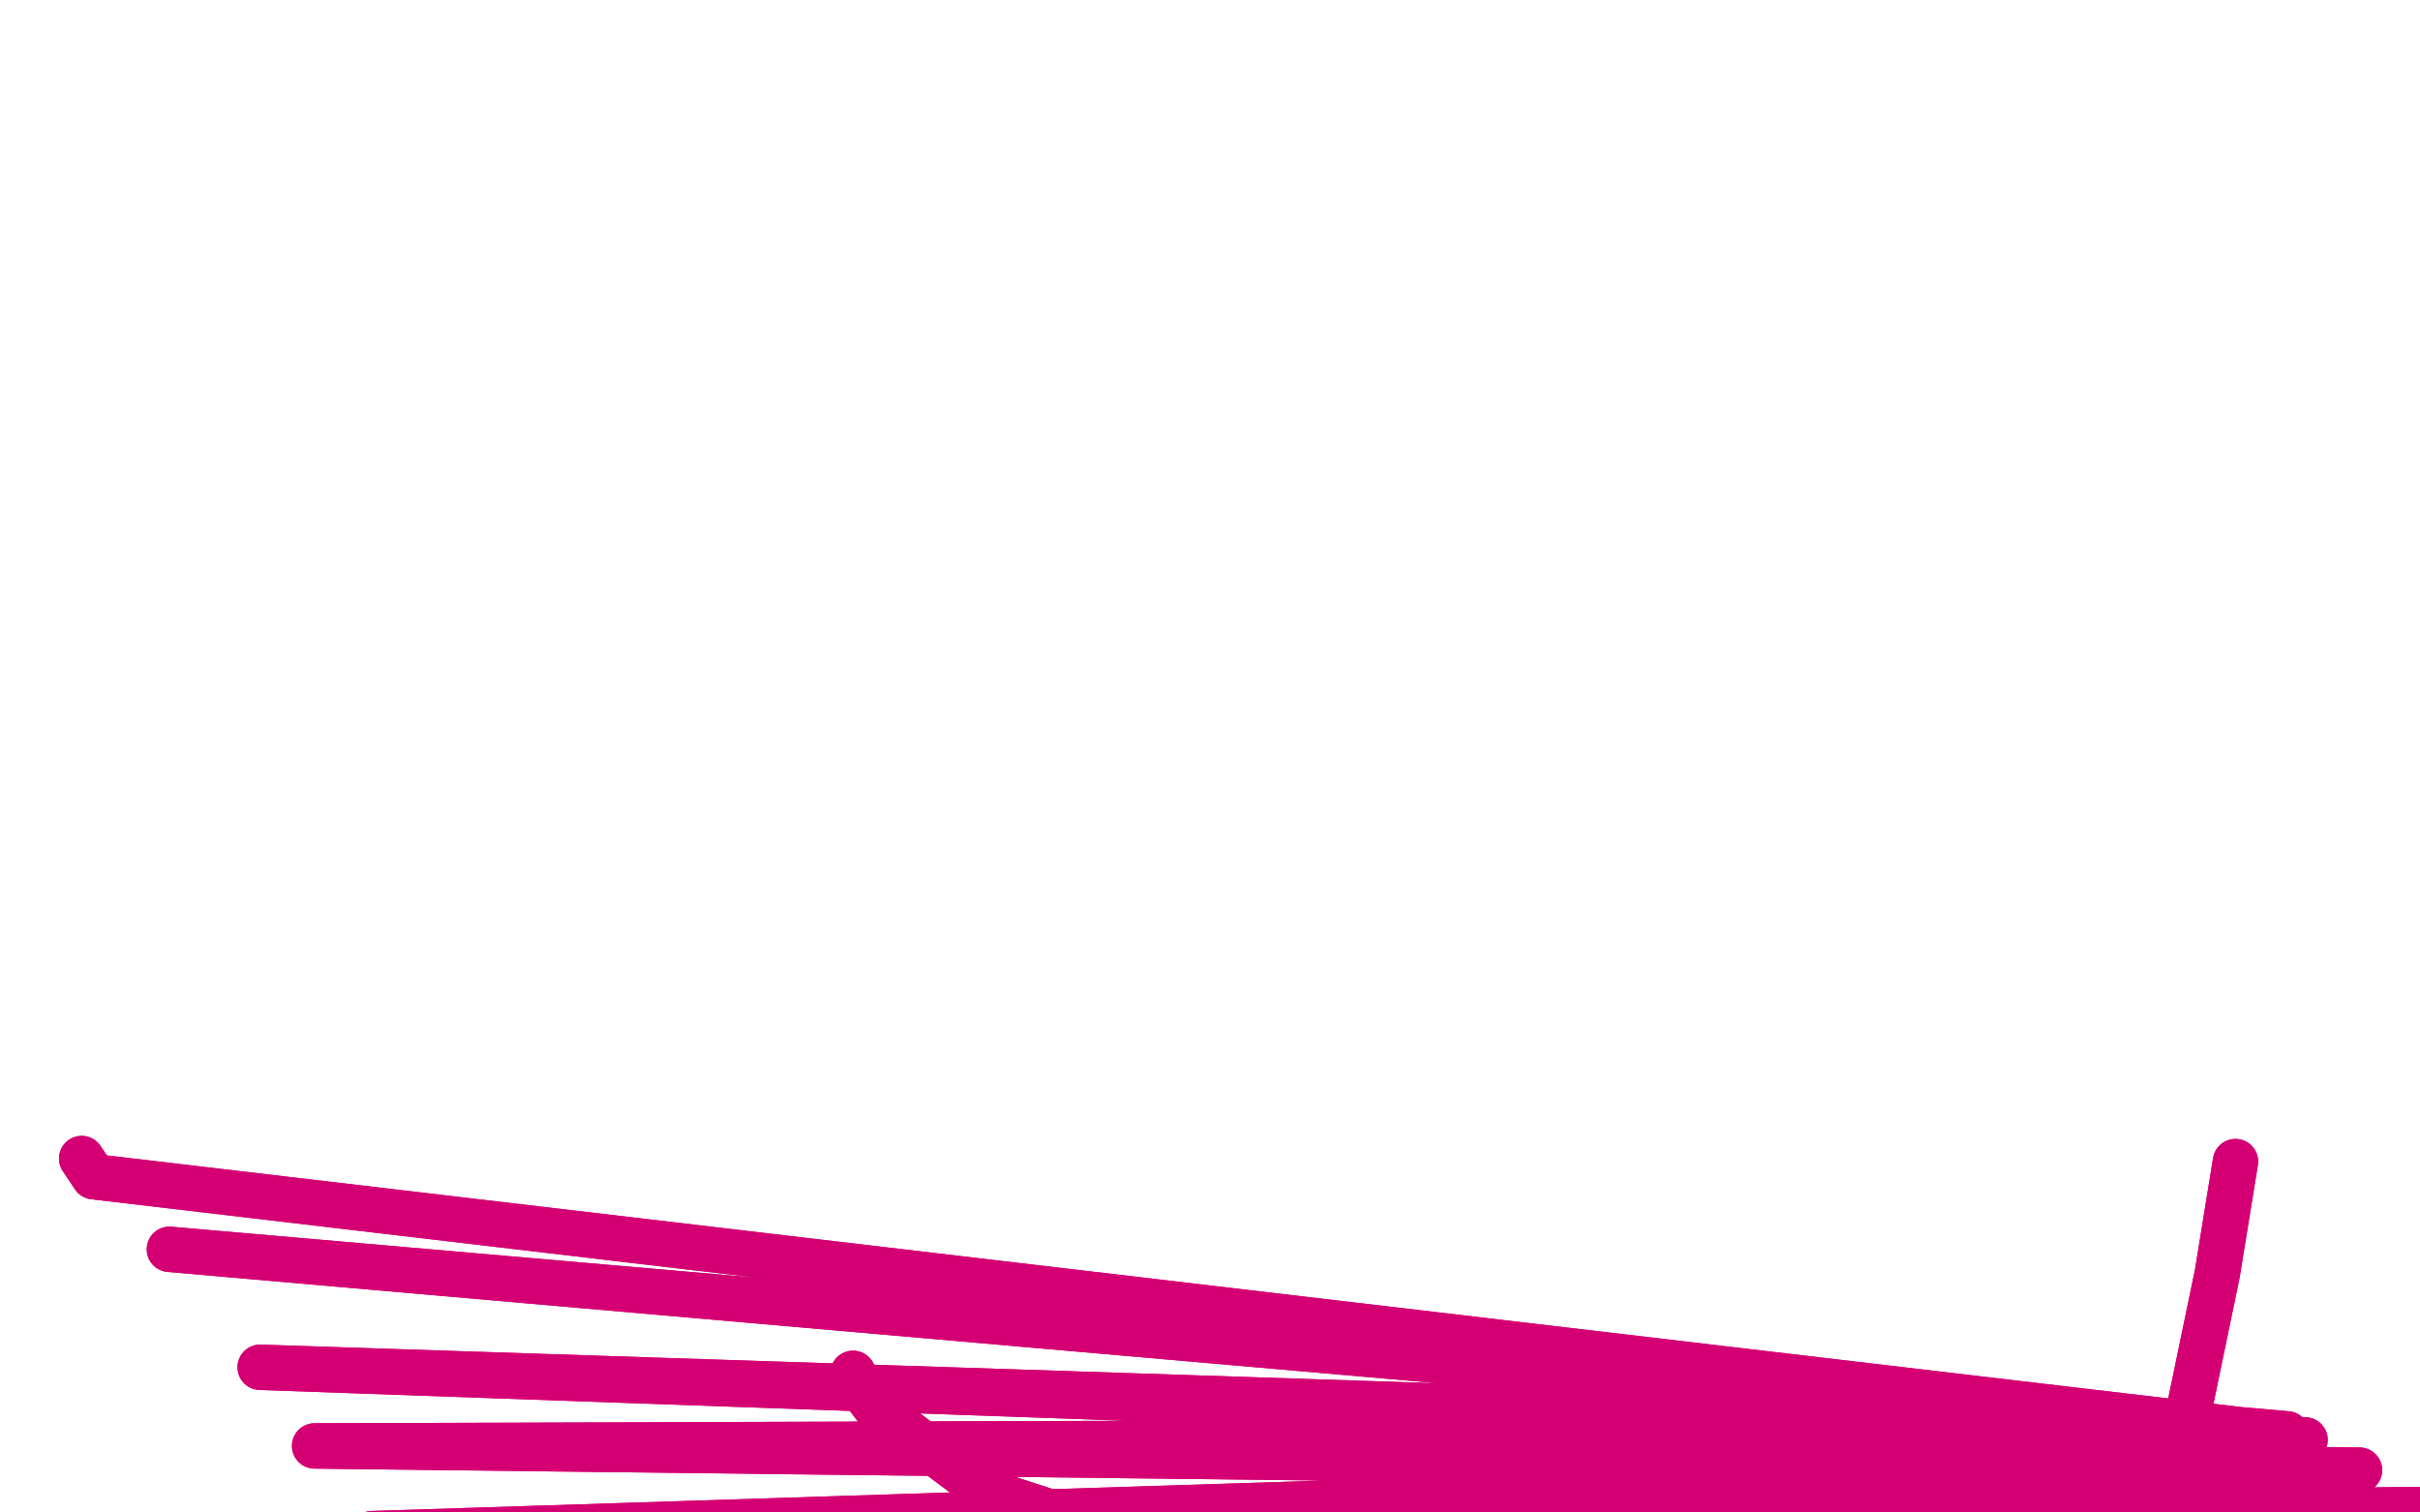 <?xml version="1.0" standalone="no"?>
<!DOCTYPE svg PUBLIC "-//W3C//DTD SVG 1.1//EN"
"http://www.w3.org/Graphics/SVG/1.1/DTD/svg11.dtd">

<svg width="800" height="500" version="1.1" xmlns="http://www.w3.org/2000/svg" xmlns:xlink="http://www.w3.org/1999/xlink" style="stroke-antialiasing: false"><desc>This SVG has been created on https://colorillo.com/</desc><rect x='0' y='0' width='800' height='500' style='fill: rgb(255,255,255); stroke-width:0' /><polyline points="27,383 31,389 31,389 752,474 752,474 56,413 56,413 756,474 756,474 86,452 86,452 762,476 762,476 104,478 104,478 780,486 780,486 123,507 123,507 801,499 801,499 169,596 856,555 177,625 874,582 183,641 884,606 188,655 888,625 194,673 890,641 200,689 890,655 204,704 890,669 208,712 888,681 212,724 888,689 216,734 886,696 222,750 886,702 224,759 884,708 228,771 882,714 230,781 882,720 232,789 880,726 236,797 880,730 236,809 876,742 240,819 874,756 242,832 870,767 244,842 866,779 246,848 860,795 246,854 854,809 248,862 847,824 250,868 845,838 250,874 843,846 250,882 843,848 253,888 843,852 253,891 843,854" style="fill: none; stroke: #d40073; stroke-width: 15; stroke-linejoin: round; stroke-linecap: round; stroke-antialiasing: false; stroke-antialias: 0; opacity: 1.0"/>
<polyline points="27,383 31,389 31,389 752,474 752,474 56,413 56,413 756,474 756,474 86,452 86,452 762,476 762,476 104,478 104,478 780,486 780,486 123,507 123,507 801,499 169,596 856,555 177,625 874,582 183,641 884,606 188,655 888,625 194,673 890,641 200,689 890,655 204,704 890,669 208,712 888,681 212,724 888,689 216,734 886,696 222,750 886,702 224,759 884,708 228,771 882,714 230,781 882,720 232,789 880,726 236,797 880,730 236,809 876,742 240,819 874,756 242,832 870,767 244,842 866,779 246,848 860,795 246,854 854,809 248,862 847,824 250,868 845,838 250,874 843,846 250,882 843,848 253,888 843,852 253,891 843,854 253,895 841,858" style="fill: none; stroke: #d40073; stroke-width: 15; stroke-linejoin: round; stroke-linecap: round; stroke-antialiasing: false; stroke-antialias: 0; opacity: 1.0"/>
<polyline points="739,384 739,384 739,384 733,421 733,421 722,474 722,474 720,494 720,494 720,551 720,551 724,569 724,569 741,618 741,618 751,642 769,675 783,701 796,725 802,750 808,764 814,776 820,786 824,796 828,807 832,815 836,823 836,827 838,833" style="fill: none; stroke: #d40073; stroke-width: 15; stroke-linejoin: round; stroke-linecap: round; stroke-antialiasing: false; stroke-antialias: 0; opacity: 1.0"/>
<polyline points="739,384 739,384 739,384 733,421 733,421 722,474 722,474 720,494 720,494 720,551 720,551 724,569 724,569 741,618 751,642 769,675 783,701 796,725 802,750 808,764 814,776 820,786 824,796 828,807 832,815 836,823 836,827 838,833 838,837 836,841" style="fill: none; stroke: #d40073; stroke-width: 15; stroke-linejoin: round; stroke-linecap: round; stroke-antialiasing: false; stroke-antialias: 0; opacity: 1.0"/>
<polyline points="282,454 284,458 284,458 290,466 290,466 326,493 326,493 363,505 363,505 426,511 426,511 454,511 454,511 505,513 505,513 530,513 568,515 580,515 605,517 631,521 647,521 661,523" style="fill: none; stroke: #d40073; stroke-width: 15; stroke-linejoin: round; stroke-linecap: round; stroke-antialiasing: false; stroke-antialias: 0; opacity: 1.0"/>
<polyline points="282,454 284,458 284,458 290,466 290,466 326,493 326,493 363,505 363,505 426,511 426,511 454,511 454,511 505,513 530,513 568,515 580,515 605,517 631,521 647,521 661,523 676,523 680,523" style="fill: none; stroke: #d40073; stroke-width: 15; stroke-linejoin: round; stroke-linecap: round; stroke-antialiasing: false; stroke-antialias: 0; opacity: 1.0"/>
</svg>

